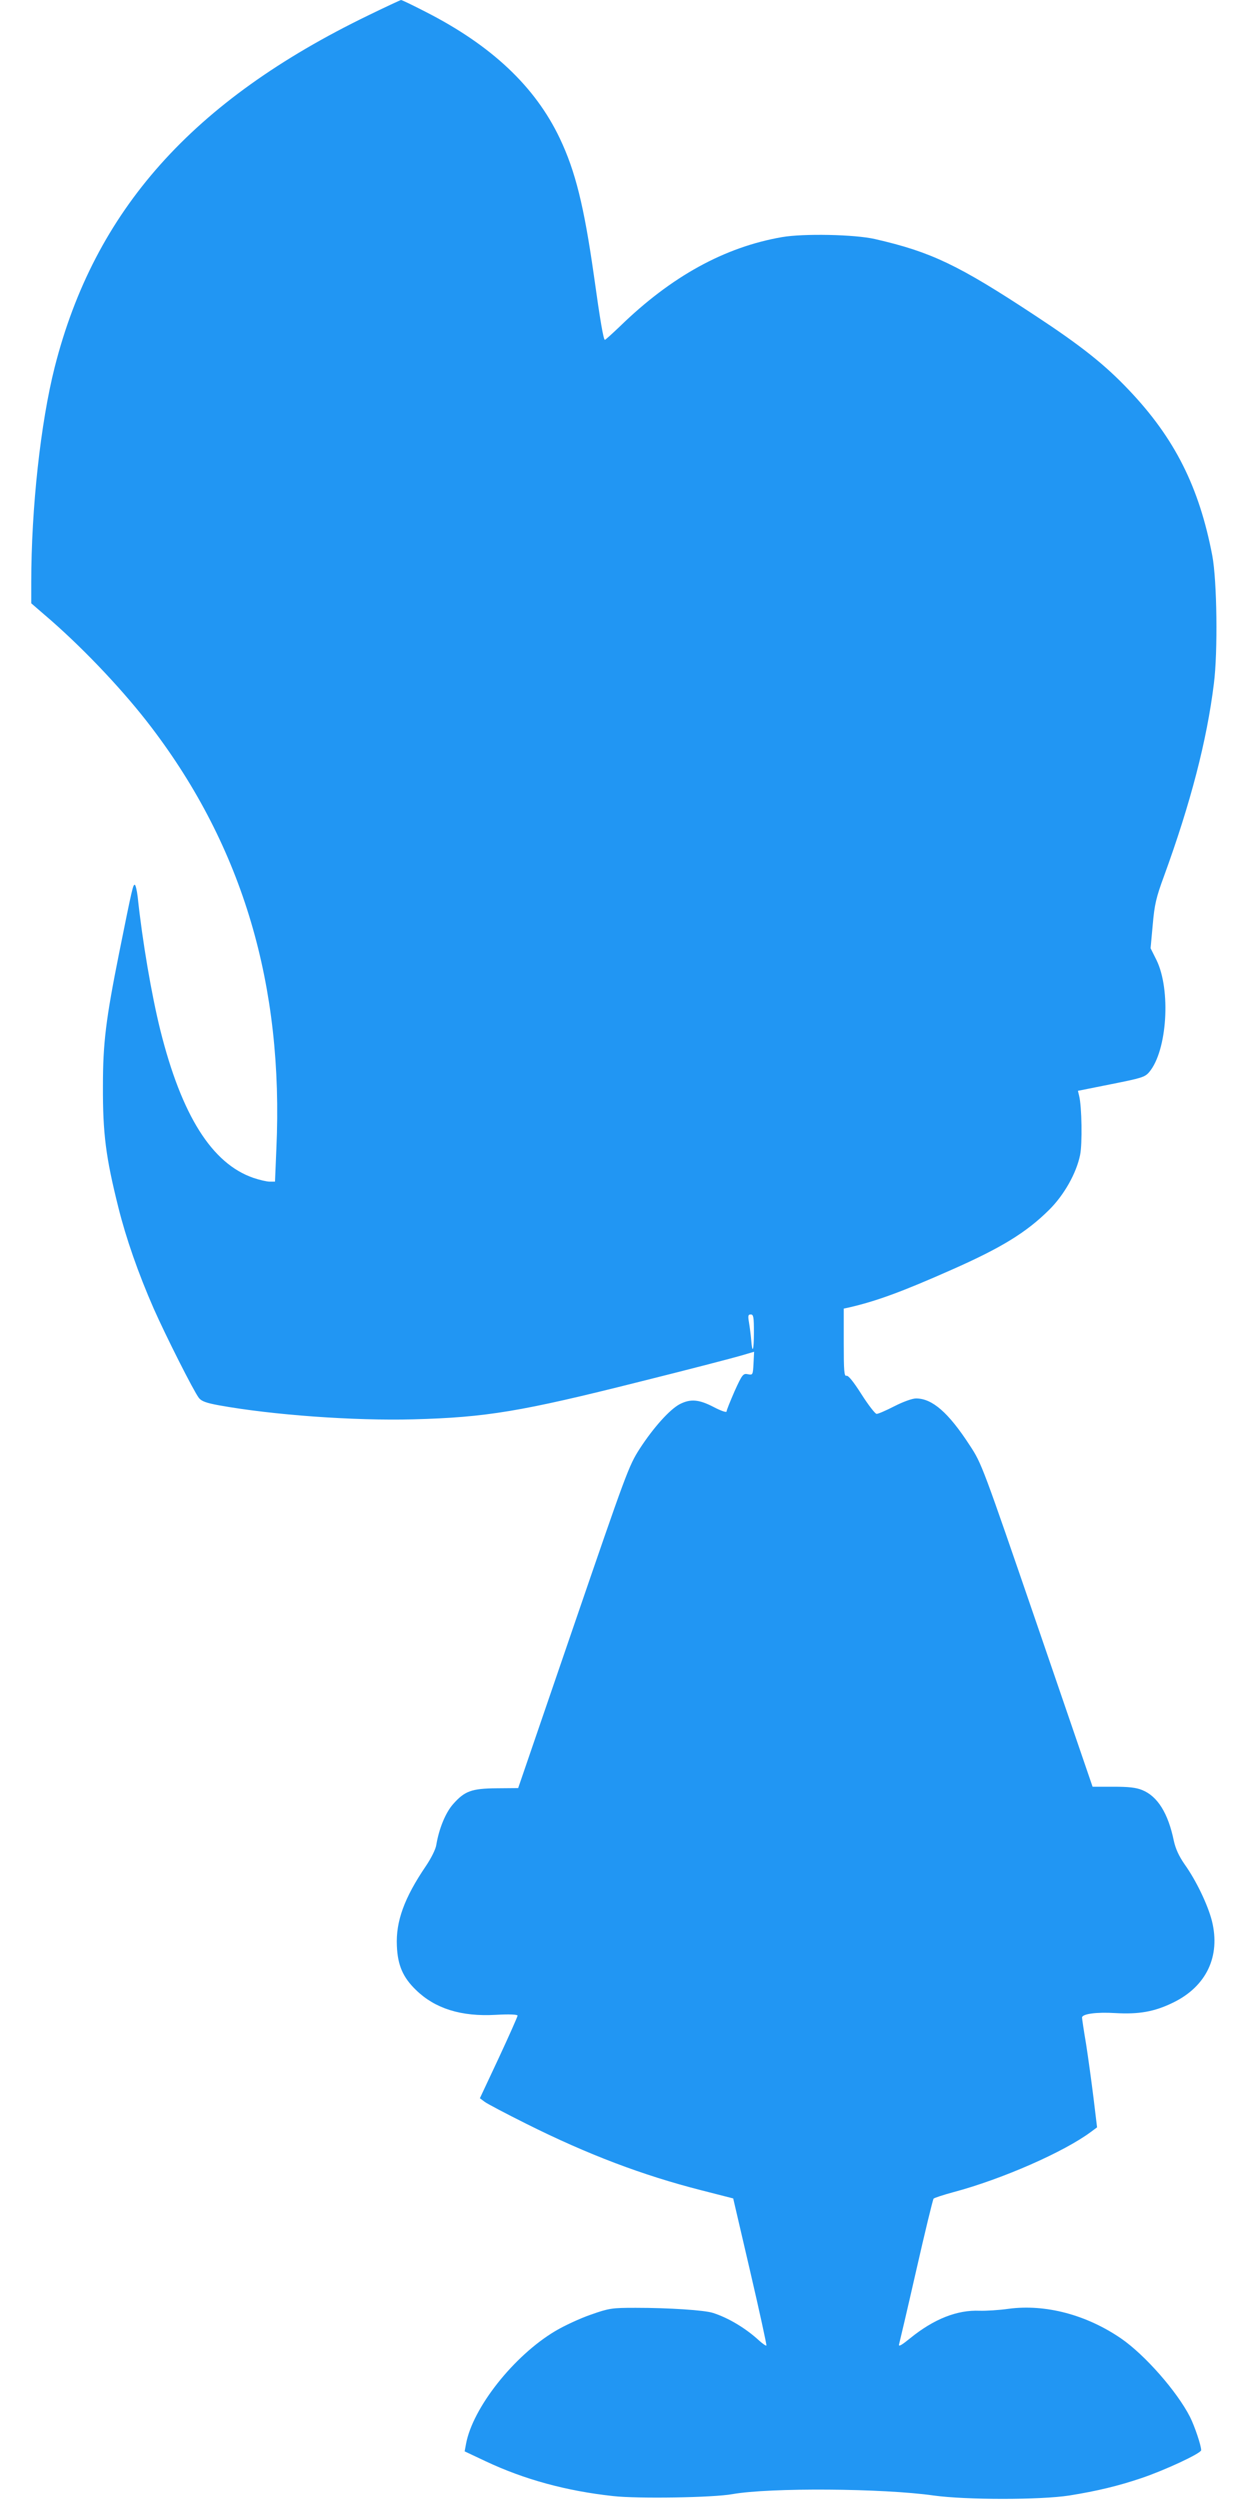 <?xml version="1.0" standalone="no"?>
<!DOCTYPE svg PUBLIC "-//W3C//DTD SVG 20010904//EN"
 "http://www.w3.org/TR/2001/REC-SVG-20010904/DTD/svg10.dtd">
<svg version="1.0" xmlns="http://www.w3.org/2000/svg"
 width="640pt" height="1280pt" viewBox="0 0 640 1280"
 preserveAspectRatio="xMidYMid meet">
<g transform="translate(0,1280) scale(0.1,-0.1)"
fill="#2196f3" stroke="none">
<path d="M1885 12721 c-901 -437 -1401 -998 -1605 -1801 -72 -285 -120 -720
-120 -1102 l0 -107 103 -89 c182 -160 378 -369 513 -547 467 -614 677 -1321
639 -2157 l-7 -168 -27 0 c-16 0 -53 9 -83 19 -213 73 -368 320 -477 756 -45
181 -92 456 -116 683 -4 34 -11 62 -15 62 -9 0 -12 -11 -80 -349 -68 -340 -83
-461 -83 -681 -1 -245 15 -366 79 -622 39 -157 102 -338 181 -518 61 -138 204
-422 231 -457 13 -17 37 -26 102 -38 276 -50 692 -80 997 -72 373 10 552 40
1156 192 249 62 483 123 520 134 l68 20 -3 -60 c-3 -59 -4 -60 -29 -55 -24 5
-29 -1 -68 -87 -22 -51 -41 -97 -41 -104 0 -6 -28 3 -66 23 -75 39 -118 43
-173 15 -52 -27 -136 -121 -206 -229 -56 -87 -69 -124 -340 -914 l-282 -823
-110 -1 c-128 -1 -164 -14 -223 -81 -39 -44 -72 -125 -86 -208 -3 -23 -27 -70
-54 -110 -110 -162 -154 -283 -148 -408 4 -99 31 -161 97 -225 98 -96 232
-138 409 -128 70 4 112 2 112 -4 0 -5 -43 -102 -96 -216 l-97 -207 24 -18 c13
-10 110 -61 214 -113 316 -158 597 -264 895 -340 l164 -42 87 -374 c48 -206
85 -377 83 -379 -2 -3 -19 9 -37 25 -68 63 -158 117 -237 142 -43 14 -223 26
-395 26 -123 0 -136 -2 -230 -35 -55 -19 -137 -57 -182 -84 -212 -126 -423
-393 -457 -578 l-7 -38 106 -50 c199 -94 415 -153 655 -179 124 -14 512 -8
610 10 192 34 770 30 1030 -7 166 -23 547 -23 695 0 143 23 250 49 366 88 120
40 309 128 309 144 0 24 -33 122 -57 170 -66 130 -231 318 -353 402 -178 122
-388 177 -576 152 -49 -7 -116 -11 -148 -10 -115 5 -234 -42 -355 -140 -43
-35 -61 -46 -58 -33 3 11 43 181 88 379 45 198 85 363 89 368 4 4 49 19 101
33 248 66 567 206 705 309 l31 23 -18 149 c-10 81 -27 205 -38 276 -12 70 -21
132 -21 137 0 19 75 29 170 23 122 -7 201 7 297 54 170 83 243 237 198 418
-21 82 -80 206 -140 290 -29 42 -46 79 -55 120 -29 141 -83 228 -162 260 -32
13 -70 17 -148 17 l-106 0 -283 826 c-280 815 -284 828 -346 922 -109 168
-192 240 -275 240 -19 0 -66 -17 -111 -40 -43 -22 -84 -40 -91 -39 -7 0 -42
45 -77 100 -42 66 -68 98 -77 95 -12 -4 -14 26 -14 169 l0 175 28 6 c138 32
268 79 527 194 251 111 379 189 496 305 77 76 140 188 159 281 12 57 9 249 -5
304 l-6 25 170 34 c156 31 173 36 195 62 92 109 112 421 37 574 l-30 60 11
120 c9 103 17 139 58 250 136 373 219 693 255 984 21 164 16 528 -8 656 -67
351 -192 601 -427 848 -122 129 -245 227 -481 382 -393 259 -531 325 -819 391
-104 24 -367 29 -476 10 -294 -51 -567 -201 -830 -457 -40 -38 -74 -69 -77
-69 -7 0 -24 97 -57 335 -50 350 -94 529 -174 697 -126 265 -350 476 -688 648
-64 33 -120 60 -125 60 -4 -1 -80 -36 -168 -79z m1975 -6743 c0 -94 -8 -115
-14 -37 -2 24 -7 63 -11 87 -6 35 -5 42 9 42 14 0 16 -14 16 -92z"/>
</g>
</svg>
